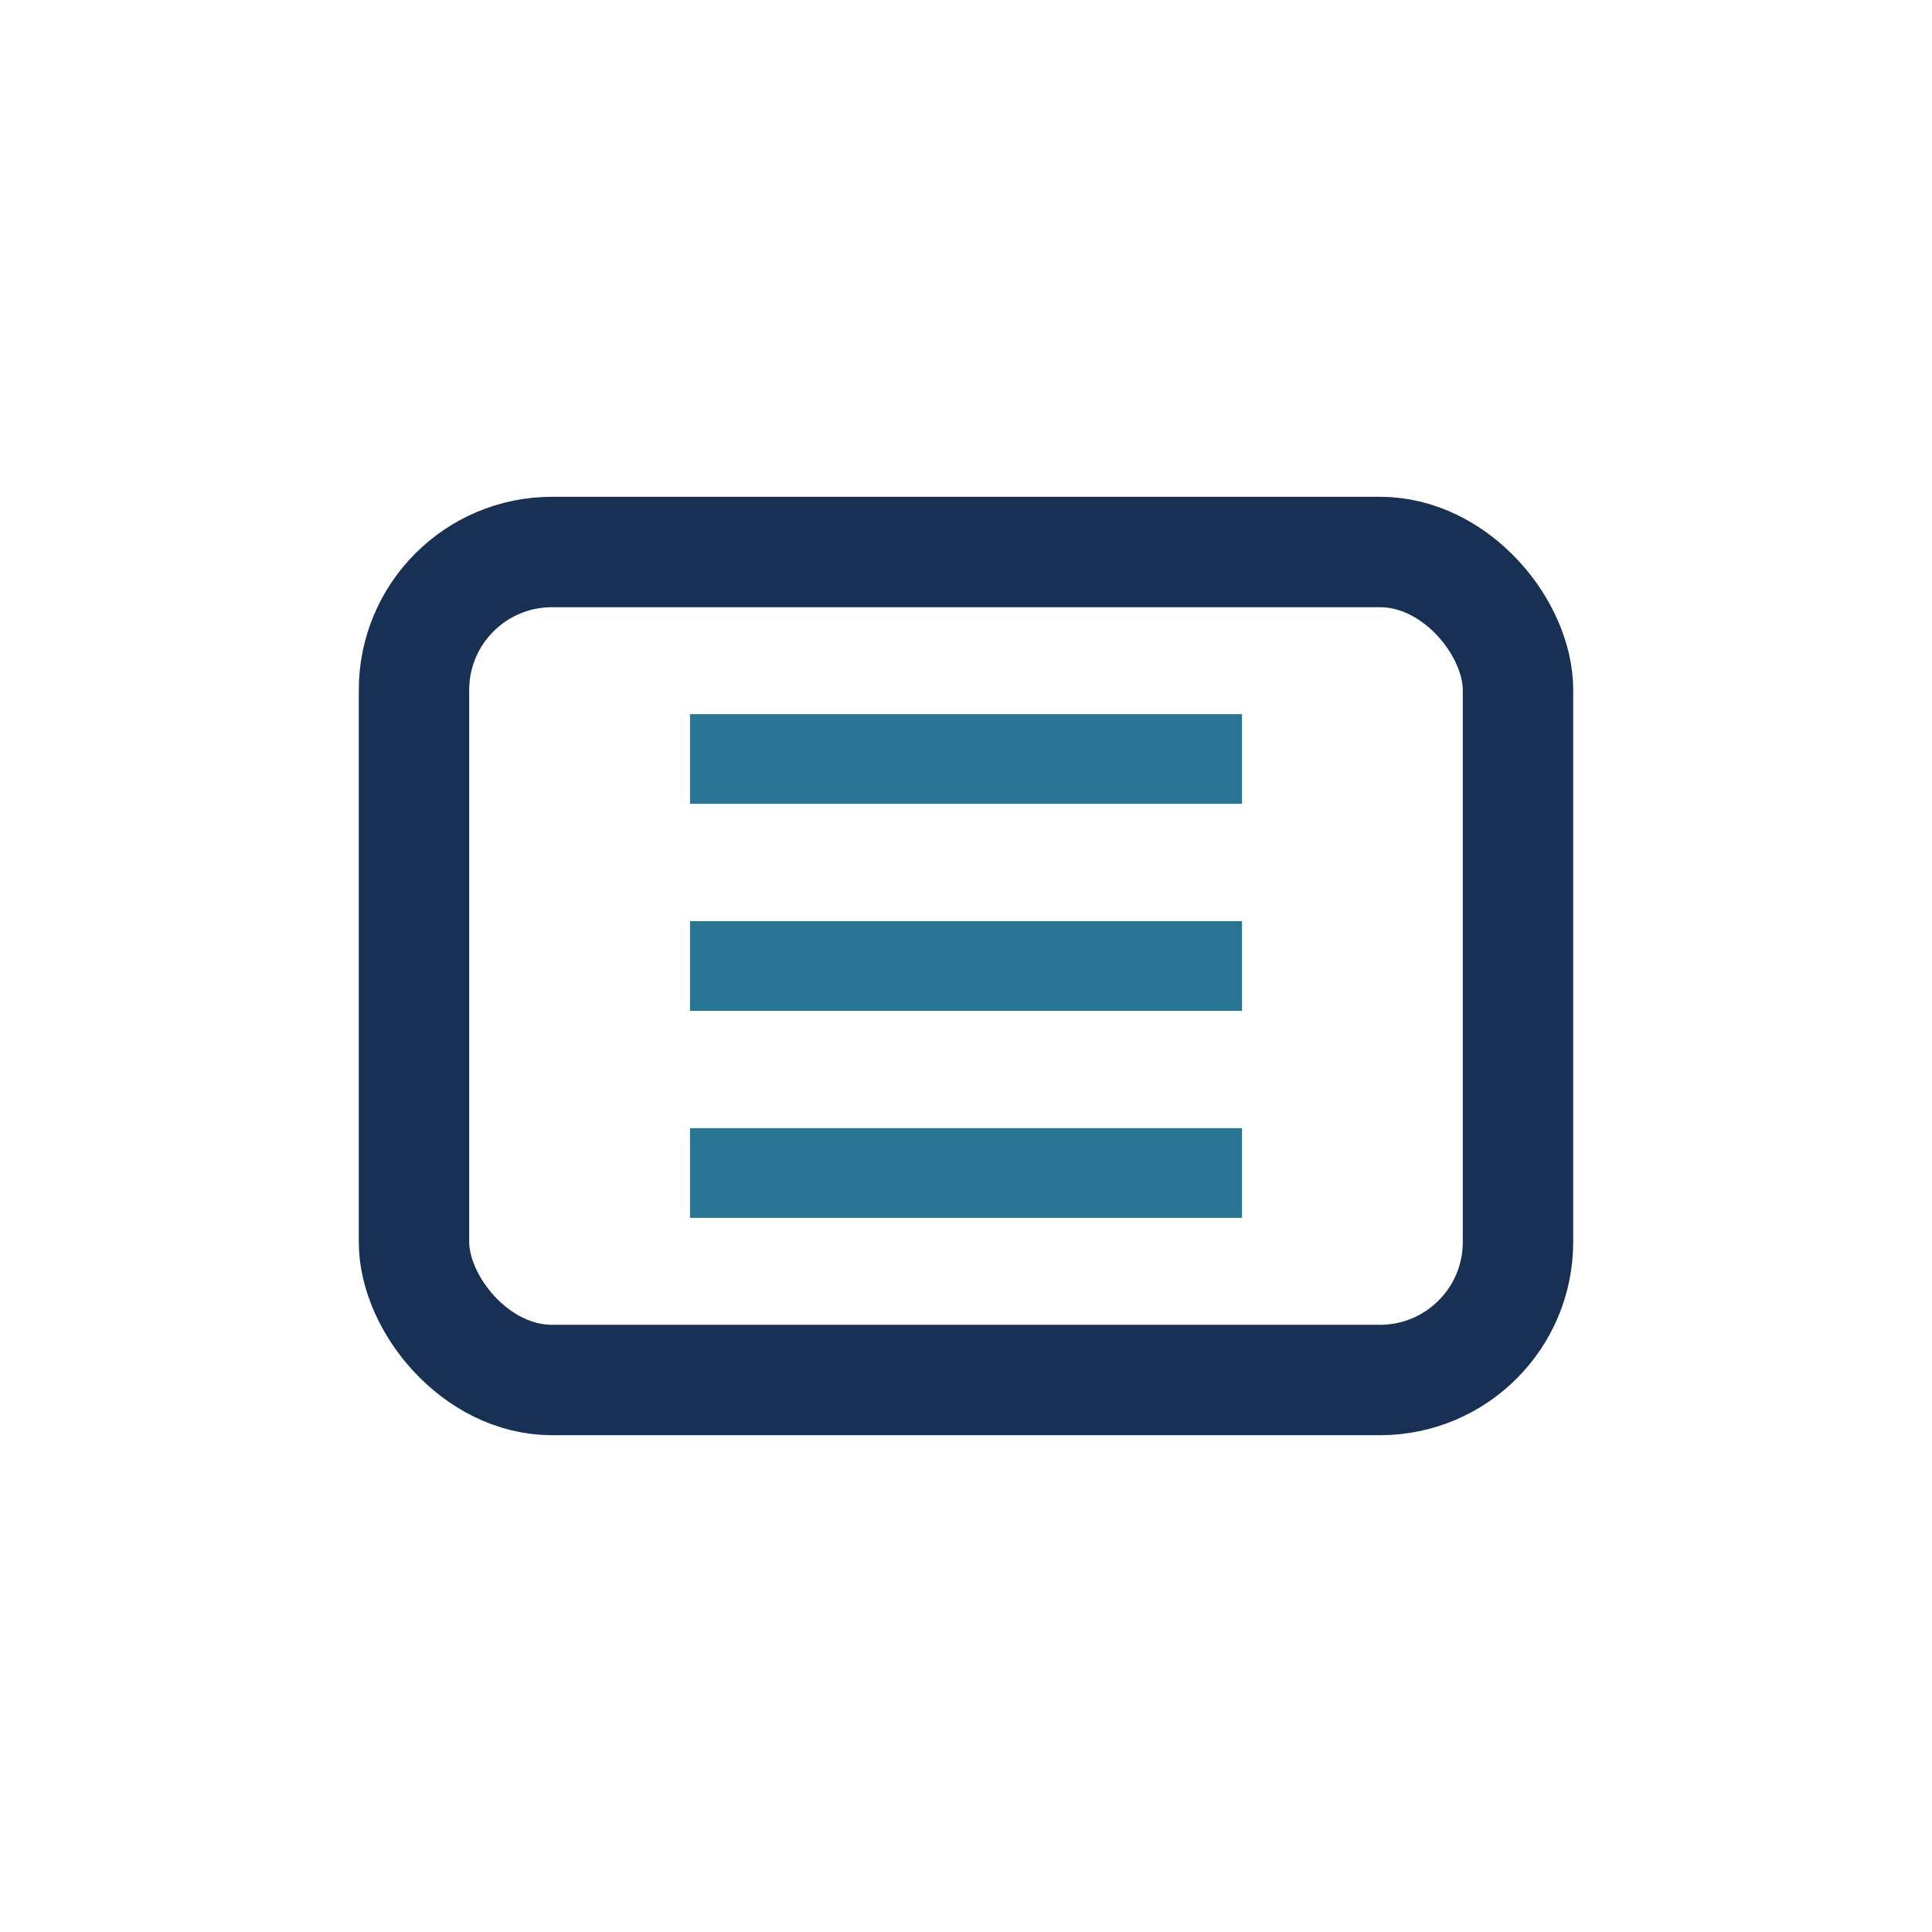 <?xml version="1.0" encoding="UTF-8"?>
<svg xmlns="http://www.w3.org/2000/svg" width="28" height="28" viewBox="0 0 28 28"><rect x="6" y="8" width="16" height="12" rx="2" fill="none" stroke="#173054" stroke-width="1.6"/><path d="M10 11h8M10 14h8M10 17h8" stroke="#287693" stroke-width="1.3"/></svg>